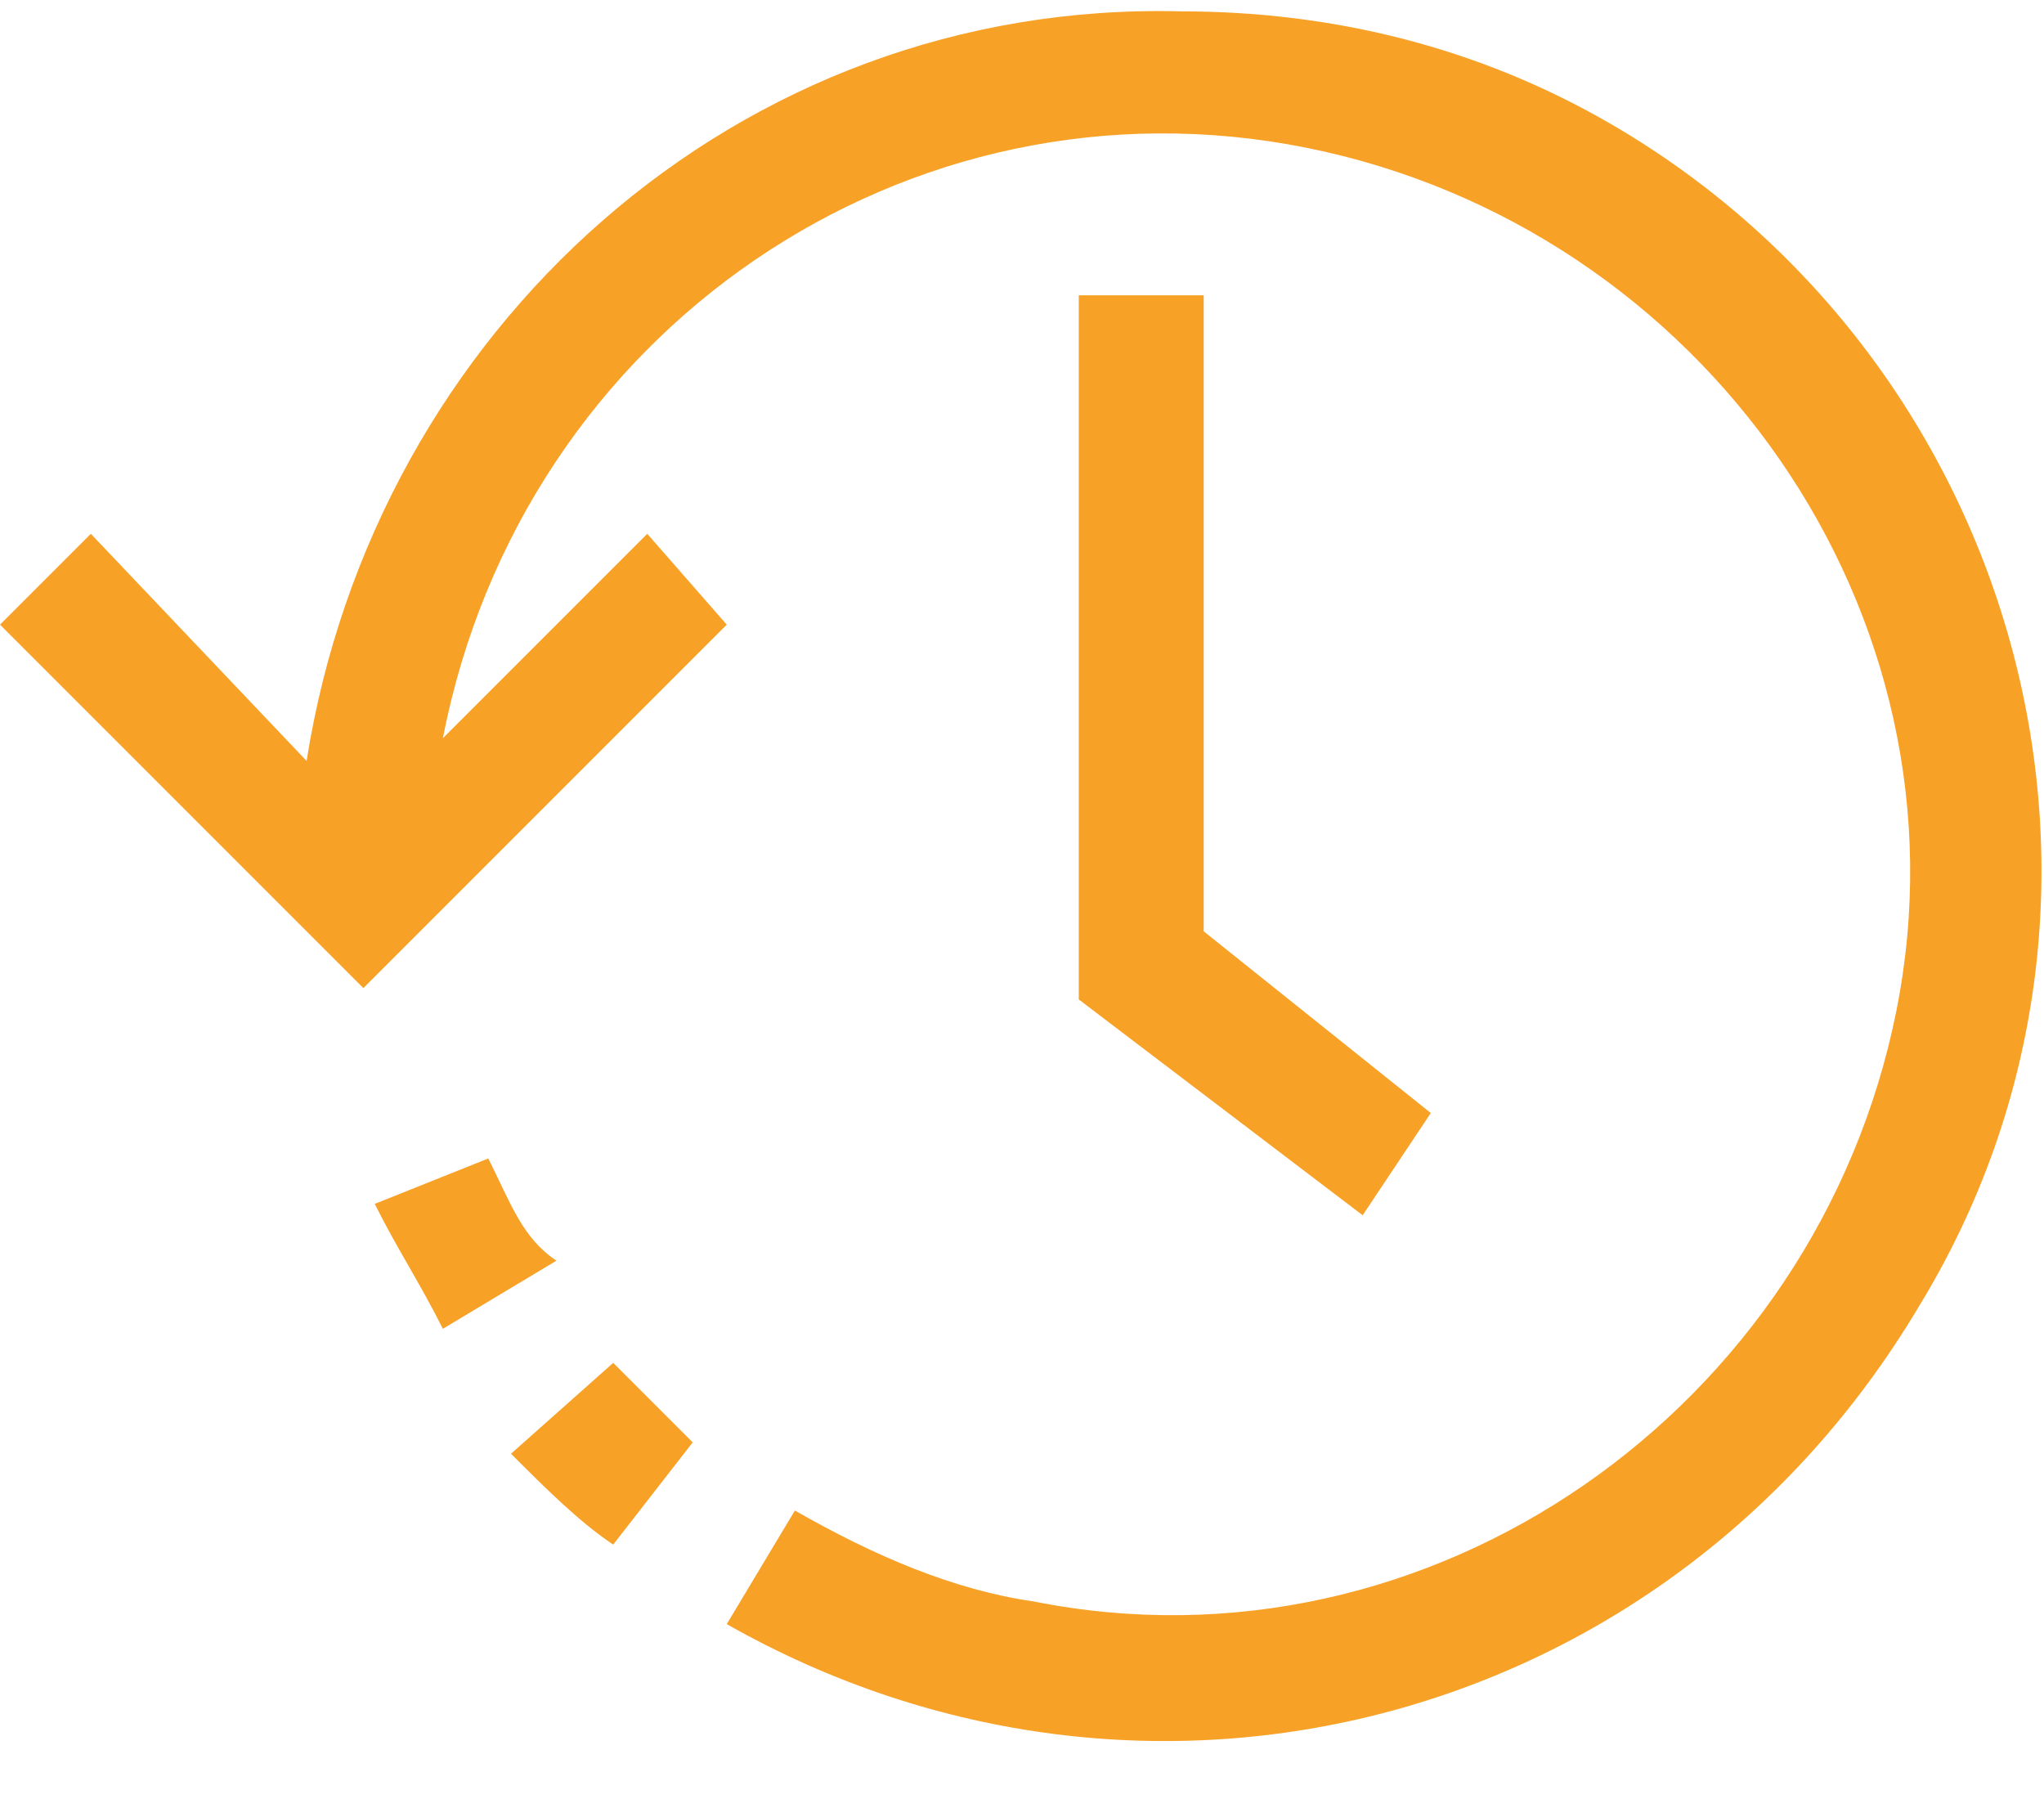 <?xml version="1.0" encoding="utf-8"?>
<!-- Generator: Adobe Illustrator 24.1.2, SVG Export Plug-In . SVG Version: 6.00 Build 0)  -->
<svg version="1.1" id="Layer_1" xmlns="http://www.w3.org/2000/svg" xmlns:xlink="http://www.w3.org/1999/xlink" x="0px" y="0px"
	 viewBox="0 0 18 16" style="enable-background:new 0 0 18 16;" xml:space="preserve">
<style type="text/css">
	.st0{fill:#F7A126;}
</style>
<g>
	<path class="st0" d="M5.4,12l-0.9,0.8c0.3,0.3,0.6,0.6,0.9,0.8l0.7-0.9C5.9,12.5,5.7,12.3,5.4,12z M4.3,10.2l-1,0.4
		c0.2,0.4,0.4,0.7,0.6,1.1l1-0.6C4.6,10.9,4.5,10.6,4.3,10.2z"/>
	<path class="st0" d="M14.2,1.1c-1.2-0.7-2.5-1-3.8-1C6.5,0,3.3,2.9,2.7,6.7L0.8,4.7L0,5.5l3.2,3.2l3.2-3.2L5.7,4.7L3.9,6.5
		C4.6,2.9,8,0.6,11.5,1.3s5.9,4.1,5.2,7.6s-4.1,5.9-7.6,5.2c-0.7-0.1-1.4-0.4-2.1-0.8l-0.6,1c3.7,2.1,8.3,0.9,10.5-2.8
		C19.1,7.9,17.8,3.2,14.2,1.1z"/>
	<polygon class="st0" points="9.5,2.6 9.5,8.8 12,10.7 12.6,9.8 10.6,8.2 10.6,2.6 	"/>
</g>
</svg>
